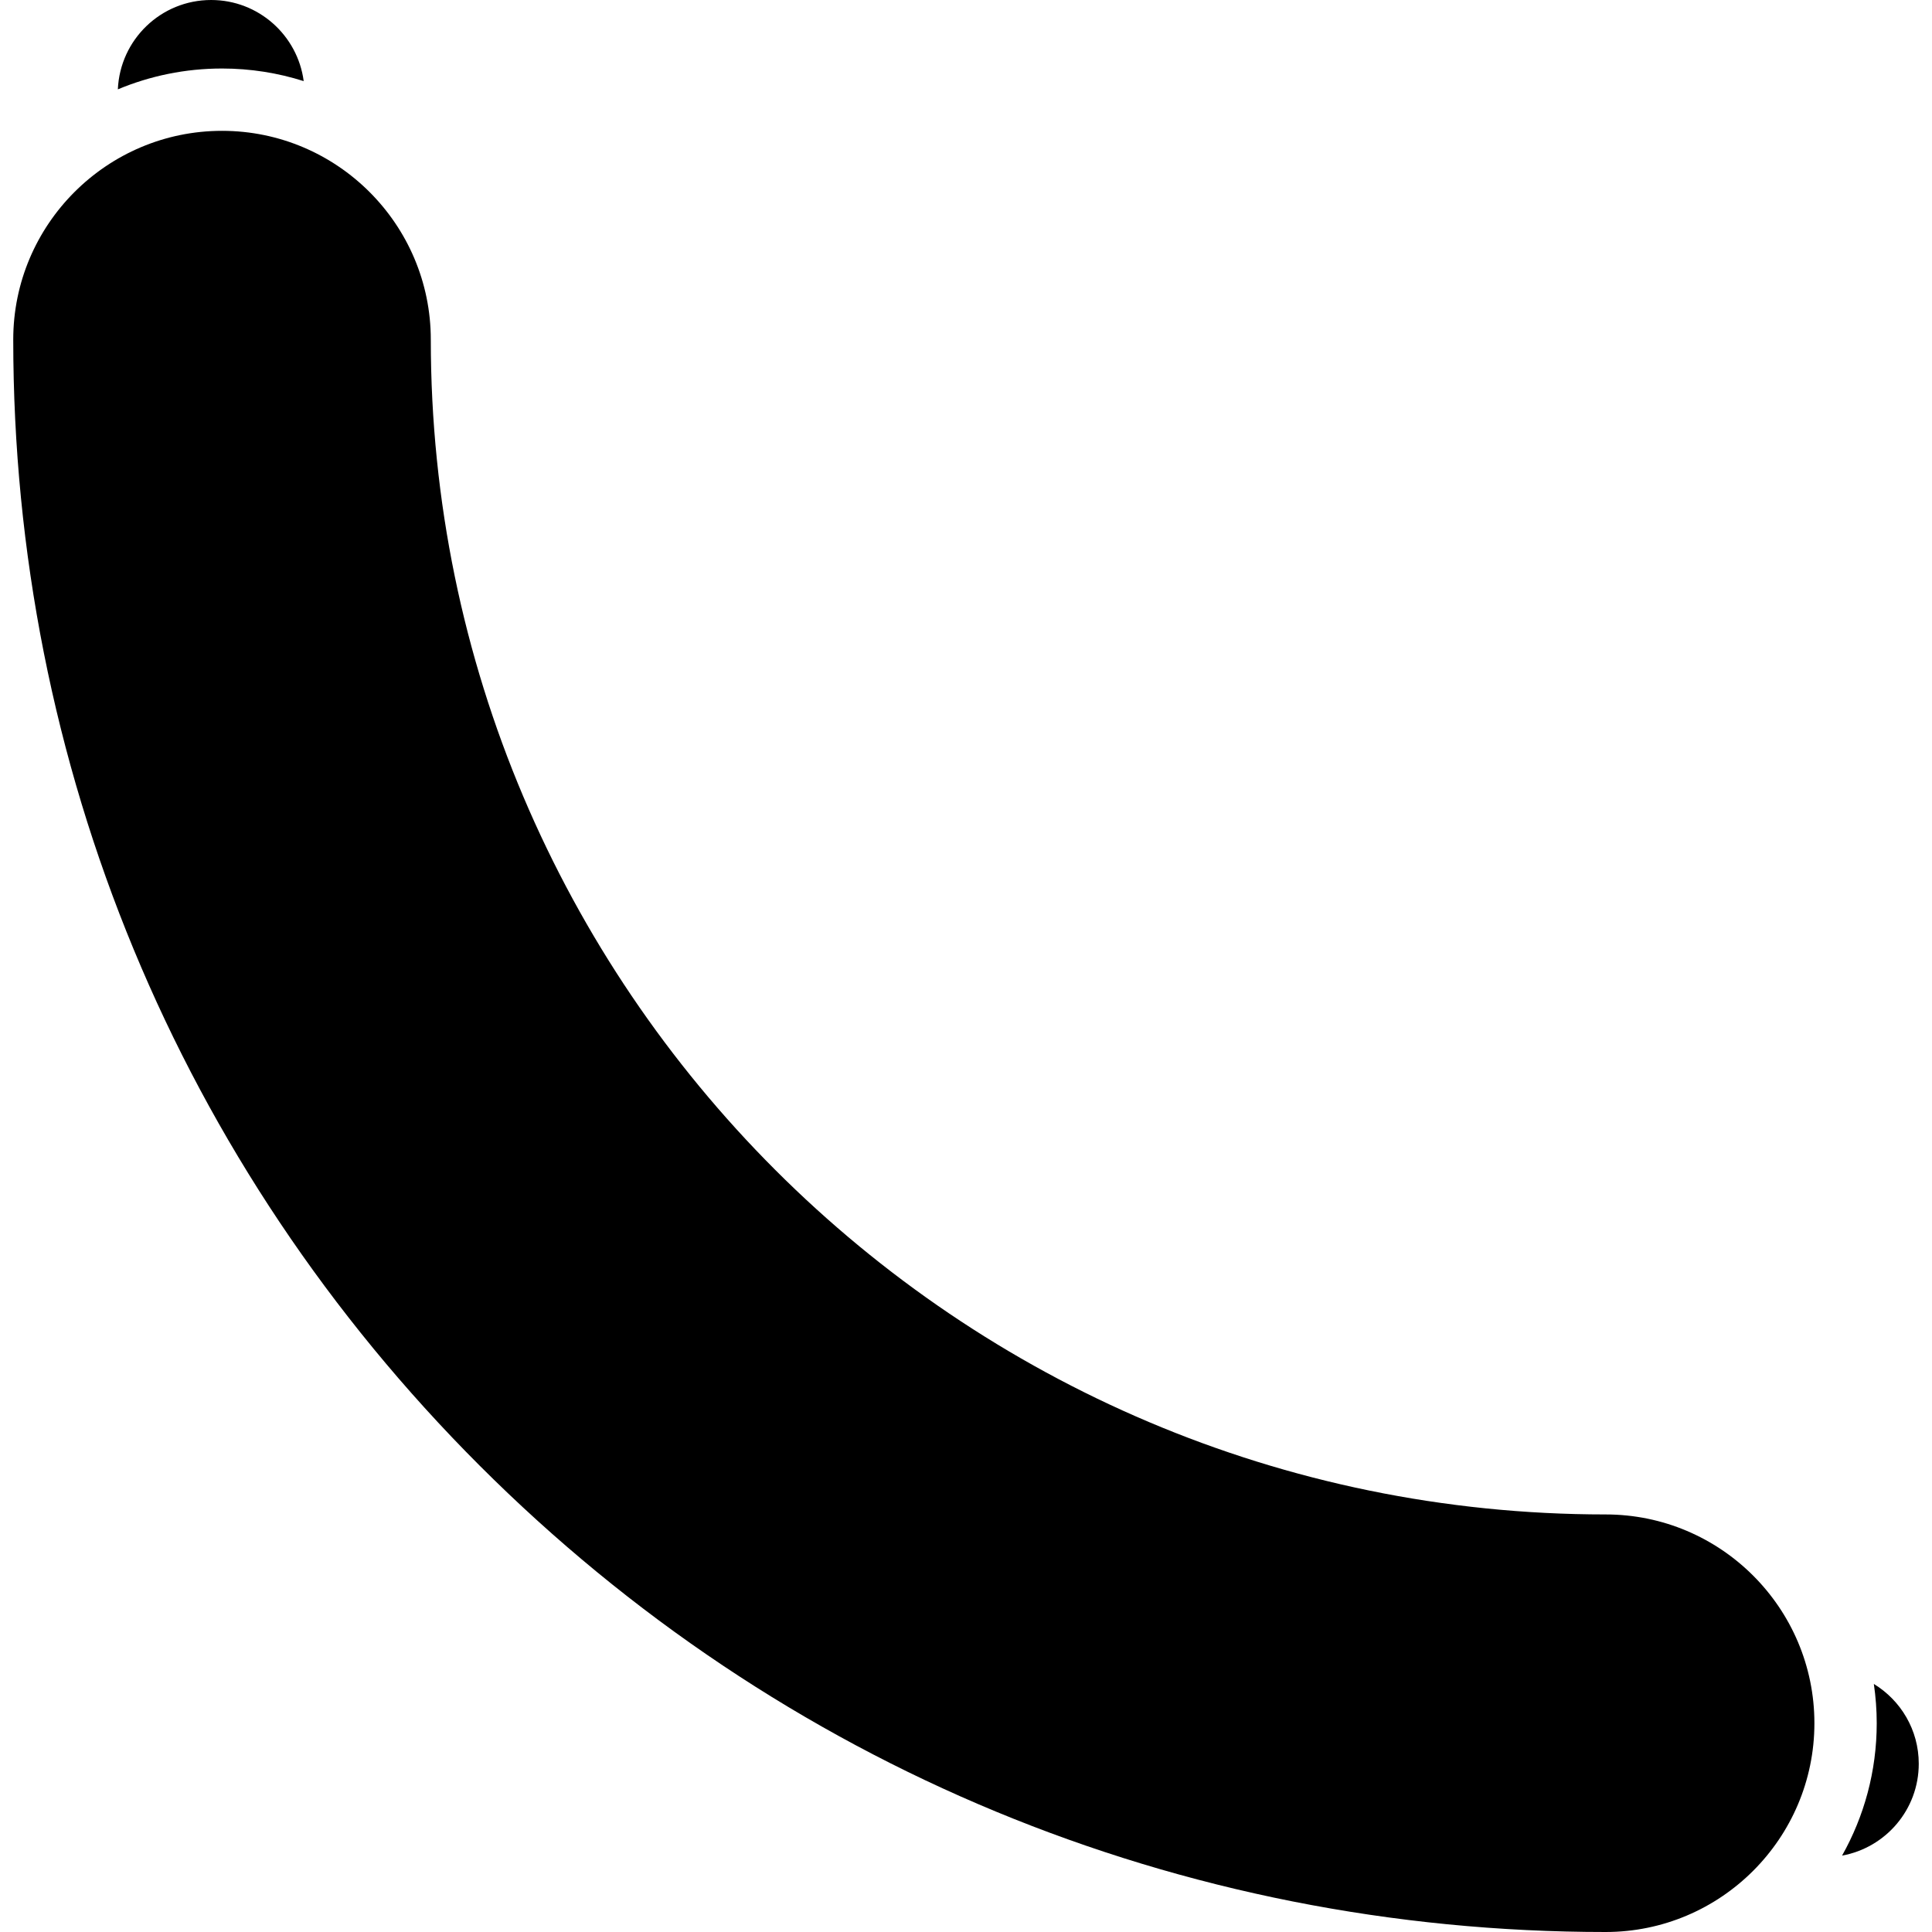 <?xml version="1.0" encoding="iso-8859-1"?>
<!-- Generator: Adobe Illustrator 19.0.0, SVG Export Plug-In . SVG Version: 6.00 Build 0)  -->
<svg version="1.1" id="Layer_1" xmlns="http://www.w3.org/2000/svg" xmlns:xlink="http://www.w3.org/1999/xlink" x="0px" y="0px"
	 viewBox="0 0 512 512" style="enable-background:new 0 0 512 512;" xml:space="preserve">
<g>
	<g>
		<path d="M55.951,0C42.638,0,31.81,10.509,31.232,23.679c8.504-3.553,17.829-5.523,27.607-5.523c7.541,0,14.812,1.174,21.644,3.34
			C78.876,9.366,68.518,0,55.951,0z"/>
	</g>
</g>
<g>
	<g>
		<path d="M496.589,446.266c0.495,3.399,0.763,6.871,0.763,10.405c0,12.737-3.346,24.701-9.185,35.085
			c11.555-2.099,20.323-12.192,20.323-24.353C508.49,458.442,503.716,450.617,496.589,446.266z"/>
	</g>
</g>
<g>
	<g>
		<path d="M425.507,401.343c-171.672,0-311.34-139.668-311.34-311.342c0-30.508-24.82-55.329-55.329-55.329
			c-30.508,0-55.329,24.82-55.329,55.329c0,112.72,43.895,218.692,123.599,298.4C206.817,468.105,312.79,512,425.509,512
			c30.507,0,55.327-24.82,55.327-55.329S456.016,401.343,425.507,401.343z"/>
	</g>
</g>
<g>
</g>
<g>
</g>
<g>
</g>
<g>
</g>
<g>
</g>
<g>
</g>
<g>
</g>
<g>
</g>
<g>
</g>
<g>
</g>
<g>
</g>
<g>
</g>
<g>
</g>
<g>
</g>
<g>
</g>
</svg>
